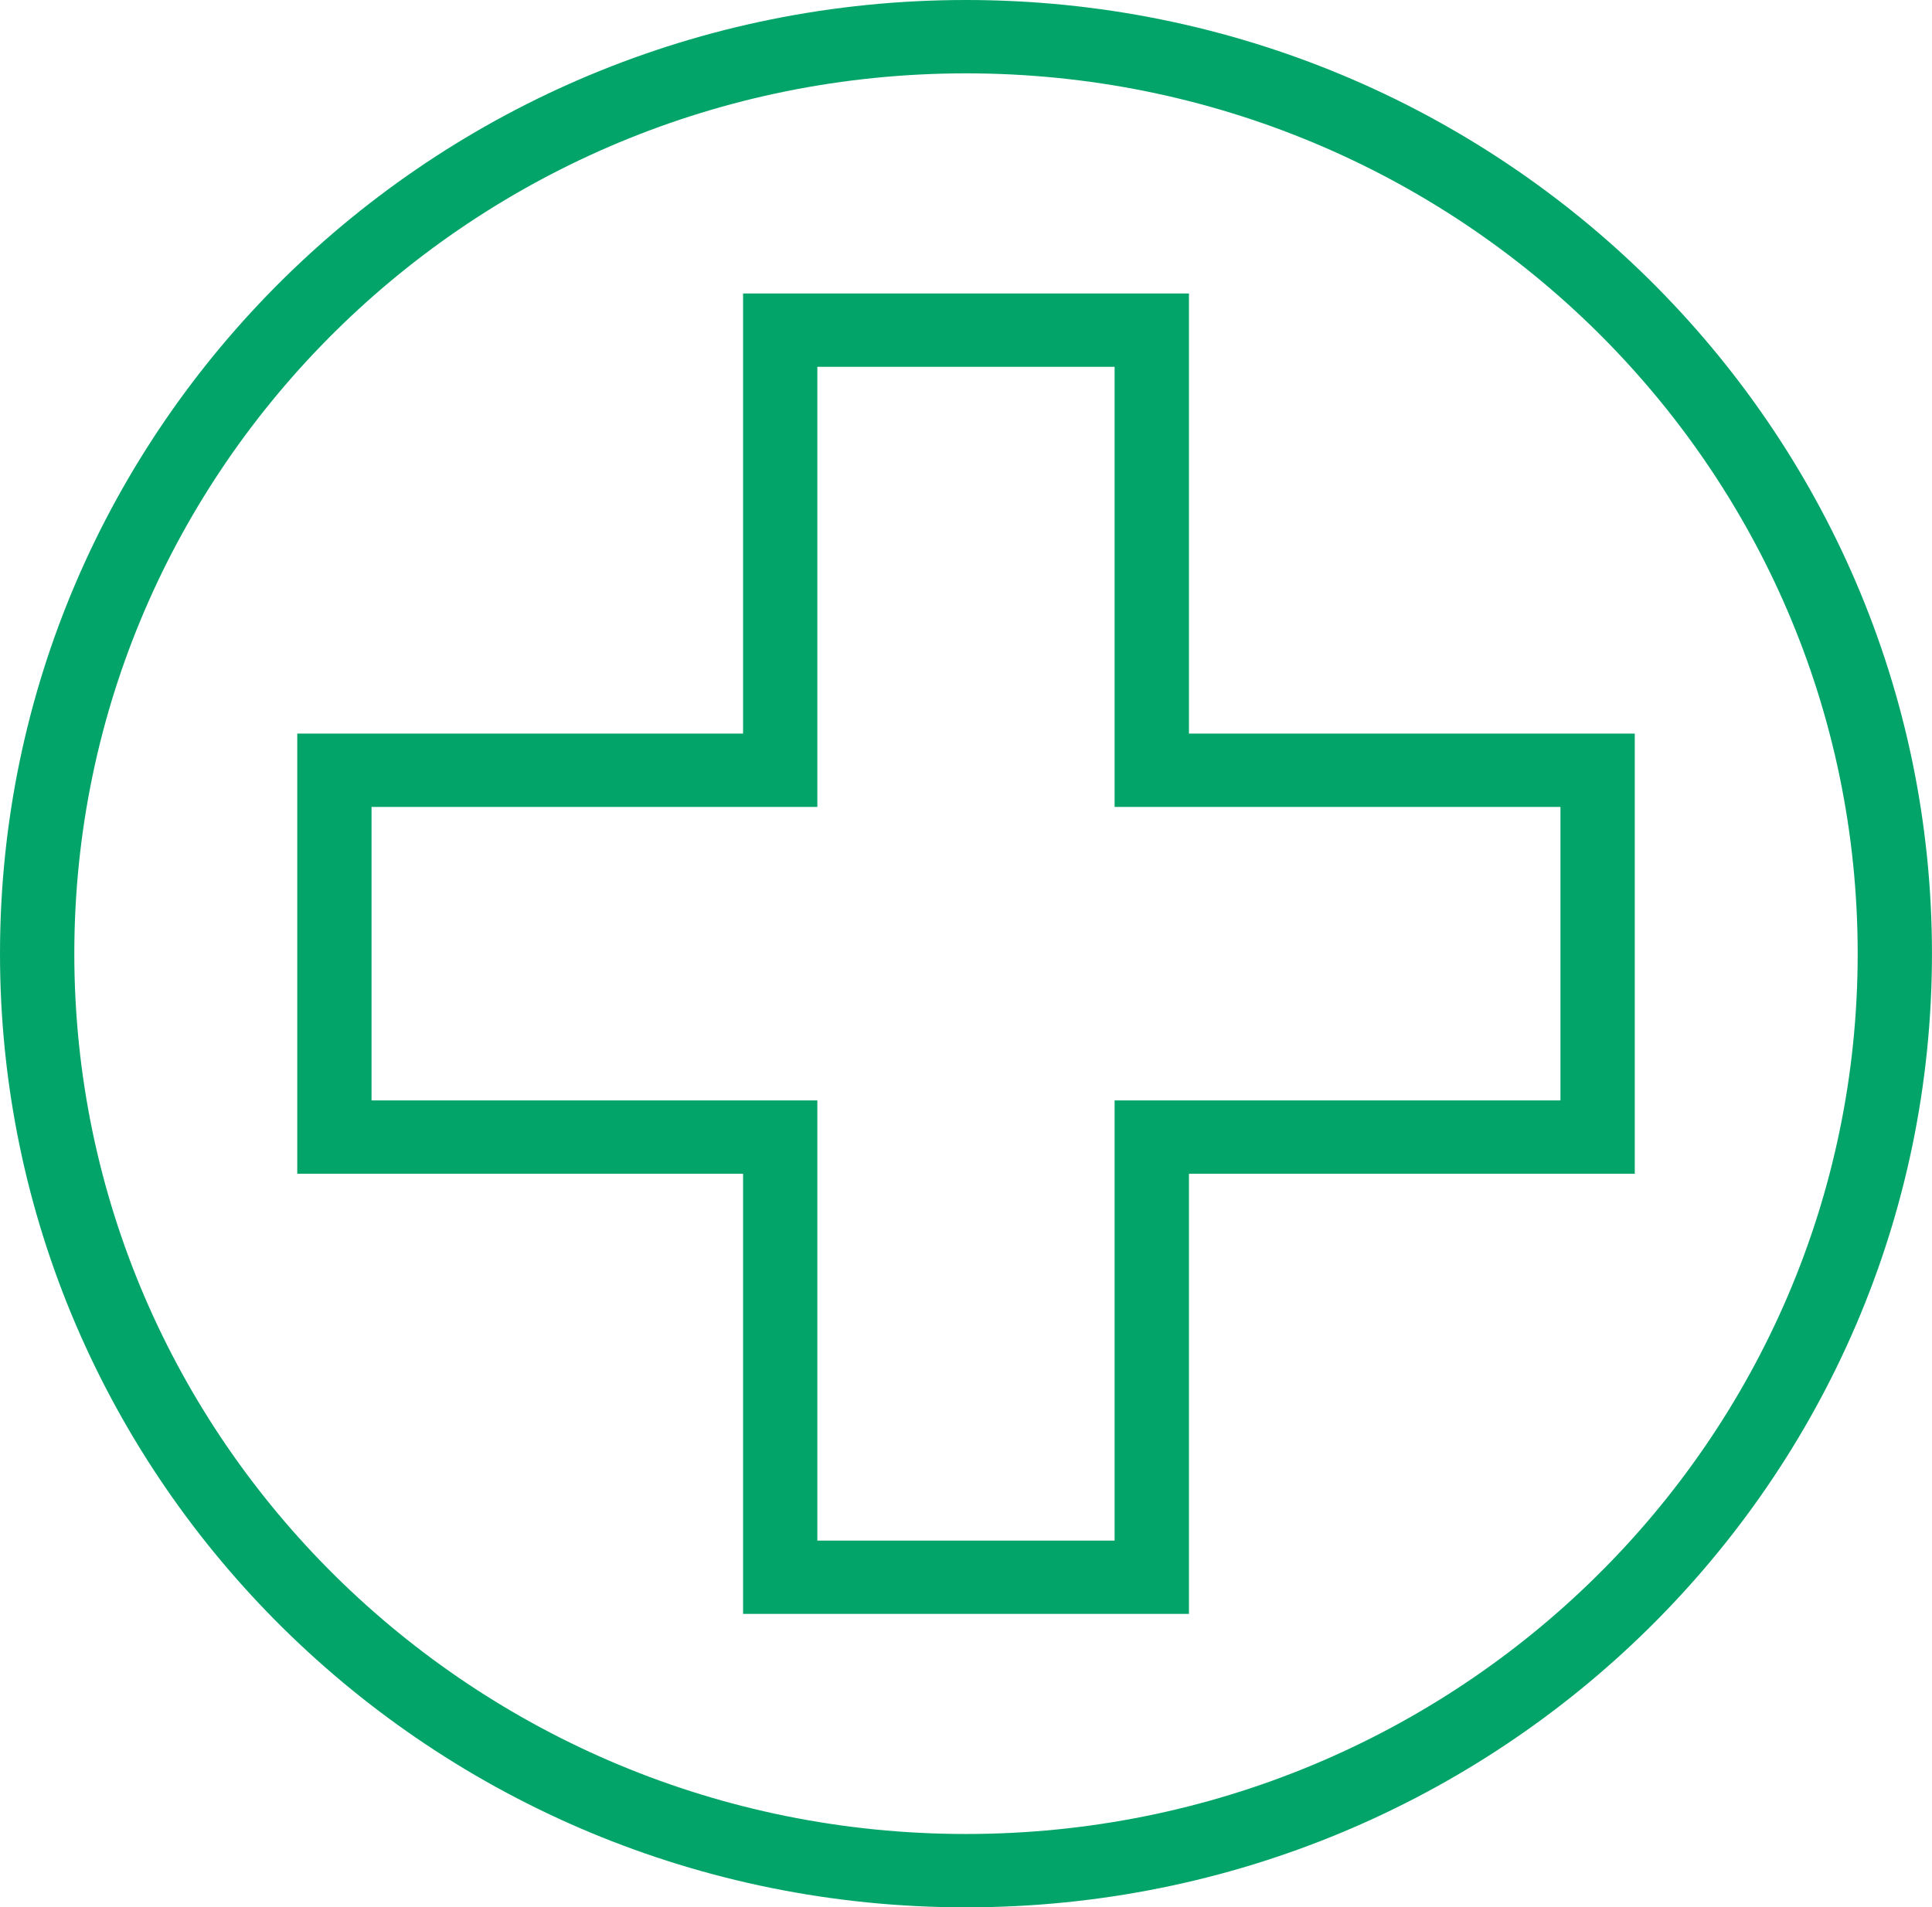 <?xml version="1.0" encoding="UTF-8"?>
<svg id="Layer_1" data-name="Layer 1" xmlns="http://www.w3.org/2000/svg" viewBox="0 0 549.07 542.14">
  <defs>
    <style>
      .cls-1 {
        fill: #03a46a;
      }
    </style>
  </defs>
  <path class="cls-1" d="M105.59,229.37h126.7v-125.11h84.48v125.11h126.71v83.41h-126.71v125.11h-84.48v-125.11h-126.7v-83.41ZM211.18,83.41v125.11h-126.7v125.11h126.7v125.1h126.72v-125.1h126.7v-125.11h-126.7v-125.11h-126.72ZM21.12,271.07c0-138.2,113.46-250.22,253.42-250.22s253.41,112.02,253.41,250.22-113.45,250.22-253.41,250.22S21.12,409.27,21.12,271.07M0,271.07c0,149.7,122.92,271.07,274.53,271.07s274.53-121.37,274.53-271.07S426.15,0,274.53,0,0,121.36,0,271.07"/>
</svg>